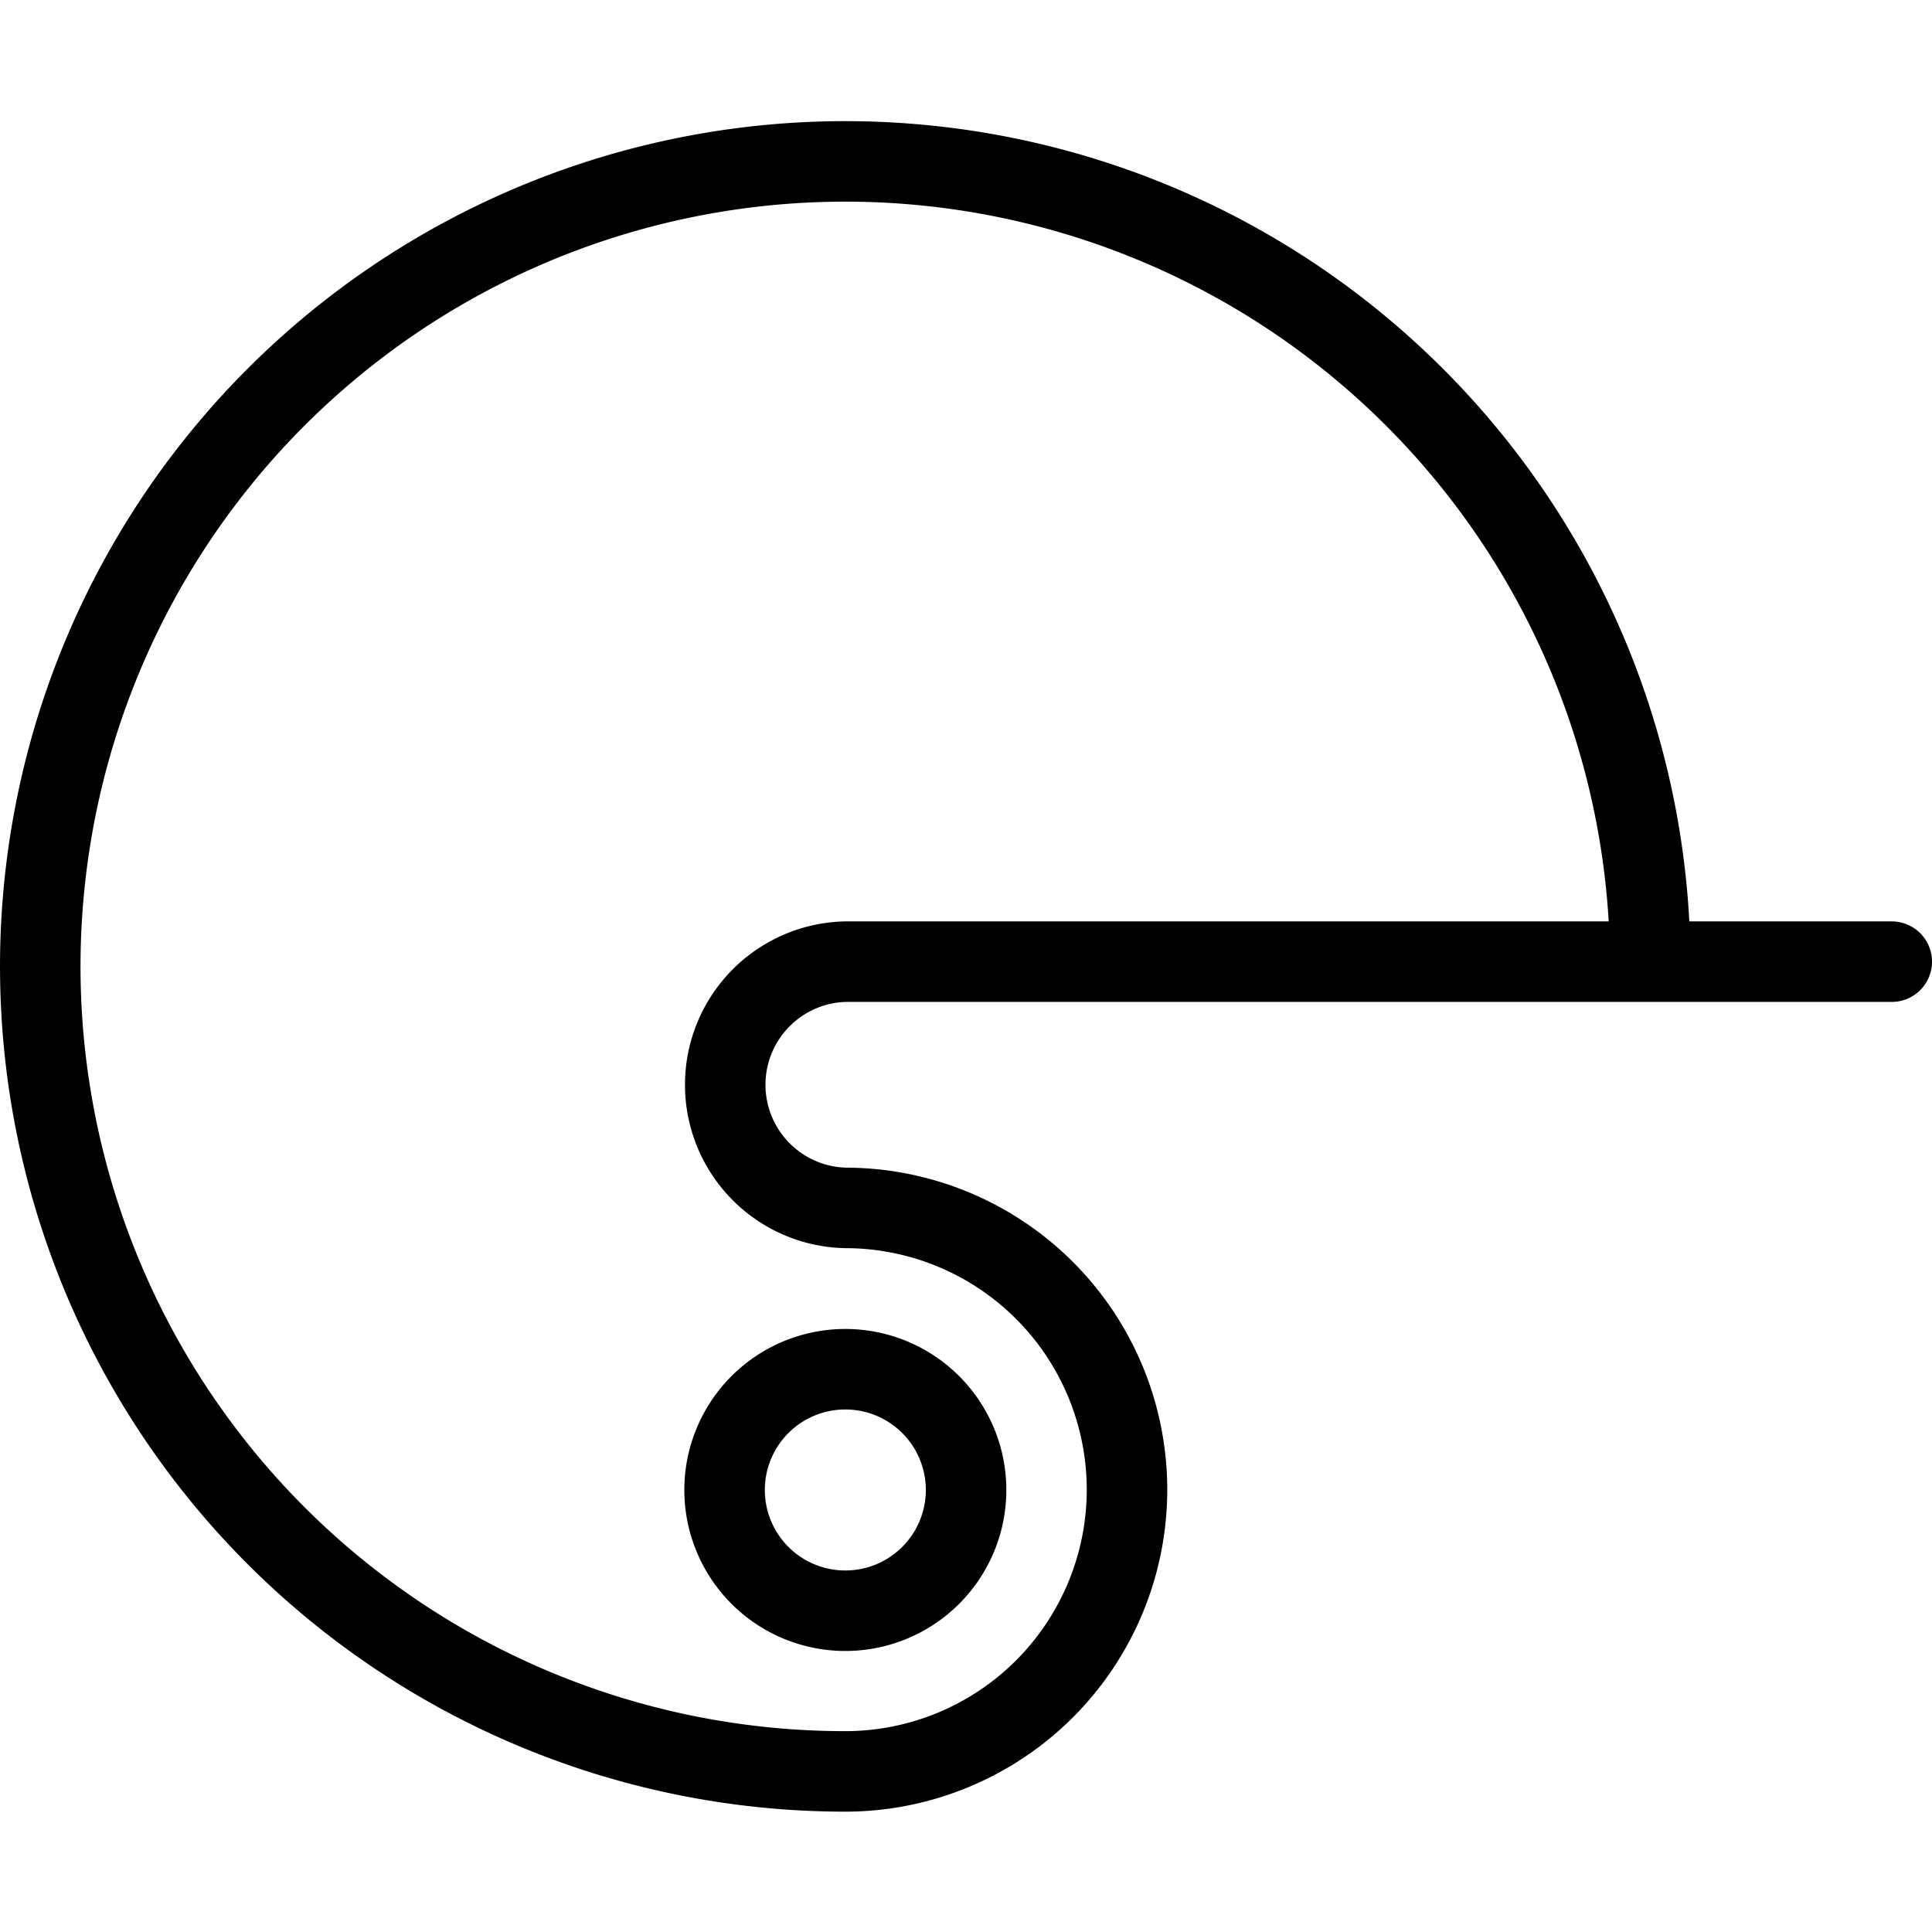 <svg viewBox="0 0 24 24" xmlns="http://www.w3.org/2000/svg"><g transform="matrix(1,0,0,1,0,0)"><path d="M20.5,11.934a10,10,0,1,0-10,10.071,3.5,3.5,0,1,0,0-7,1.53,1.53,0,0,1,0-3.059h13" fill="none" stroke="#000000" stroke-linecap="round" stroke-linejoin="round"></path><path d="M9.001 18.509 A1.500 1.500 0 1 0 12.001 18.509 A1.500 1.500 0 1 0 9.001 18.509 Z" fill="none" stroke="#000000" stroke-linecap="round" stroke-linejoin="round"></path></g></svg>